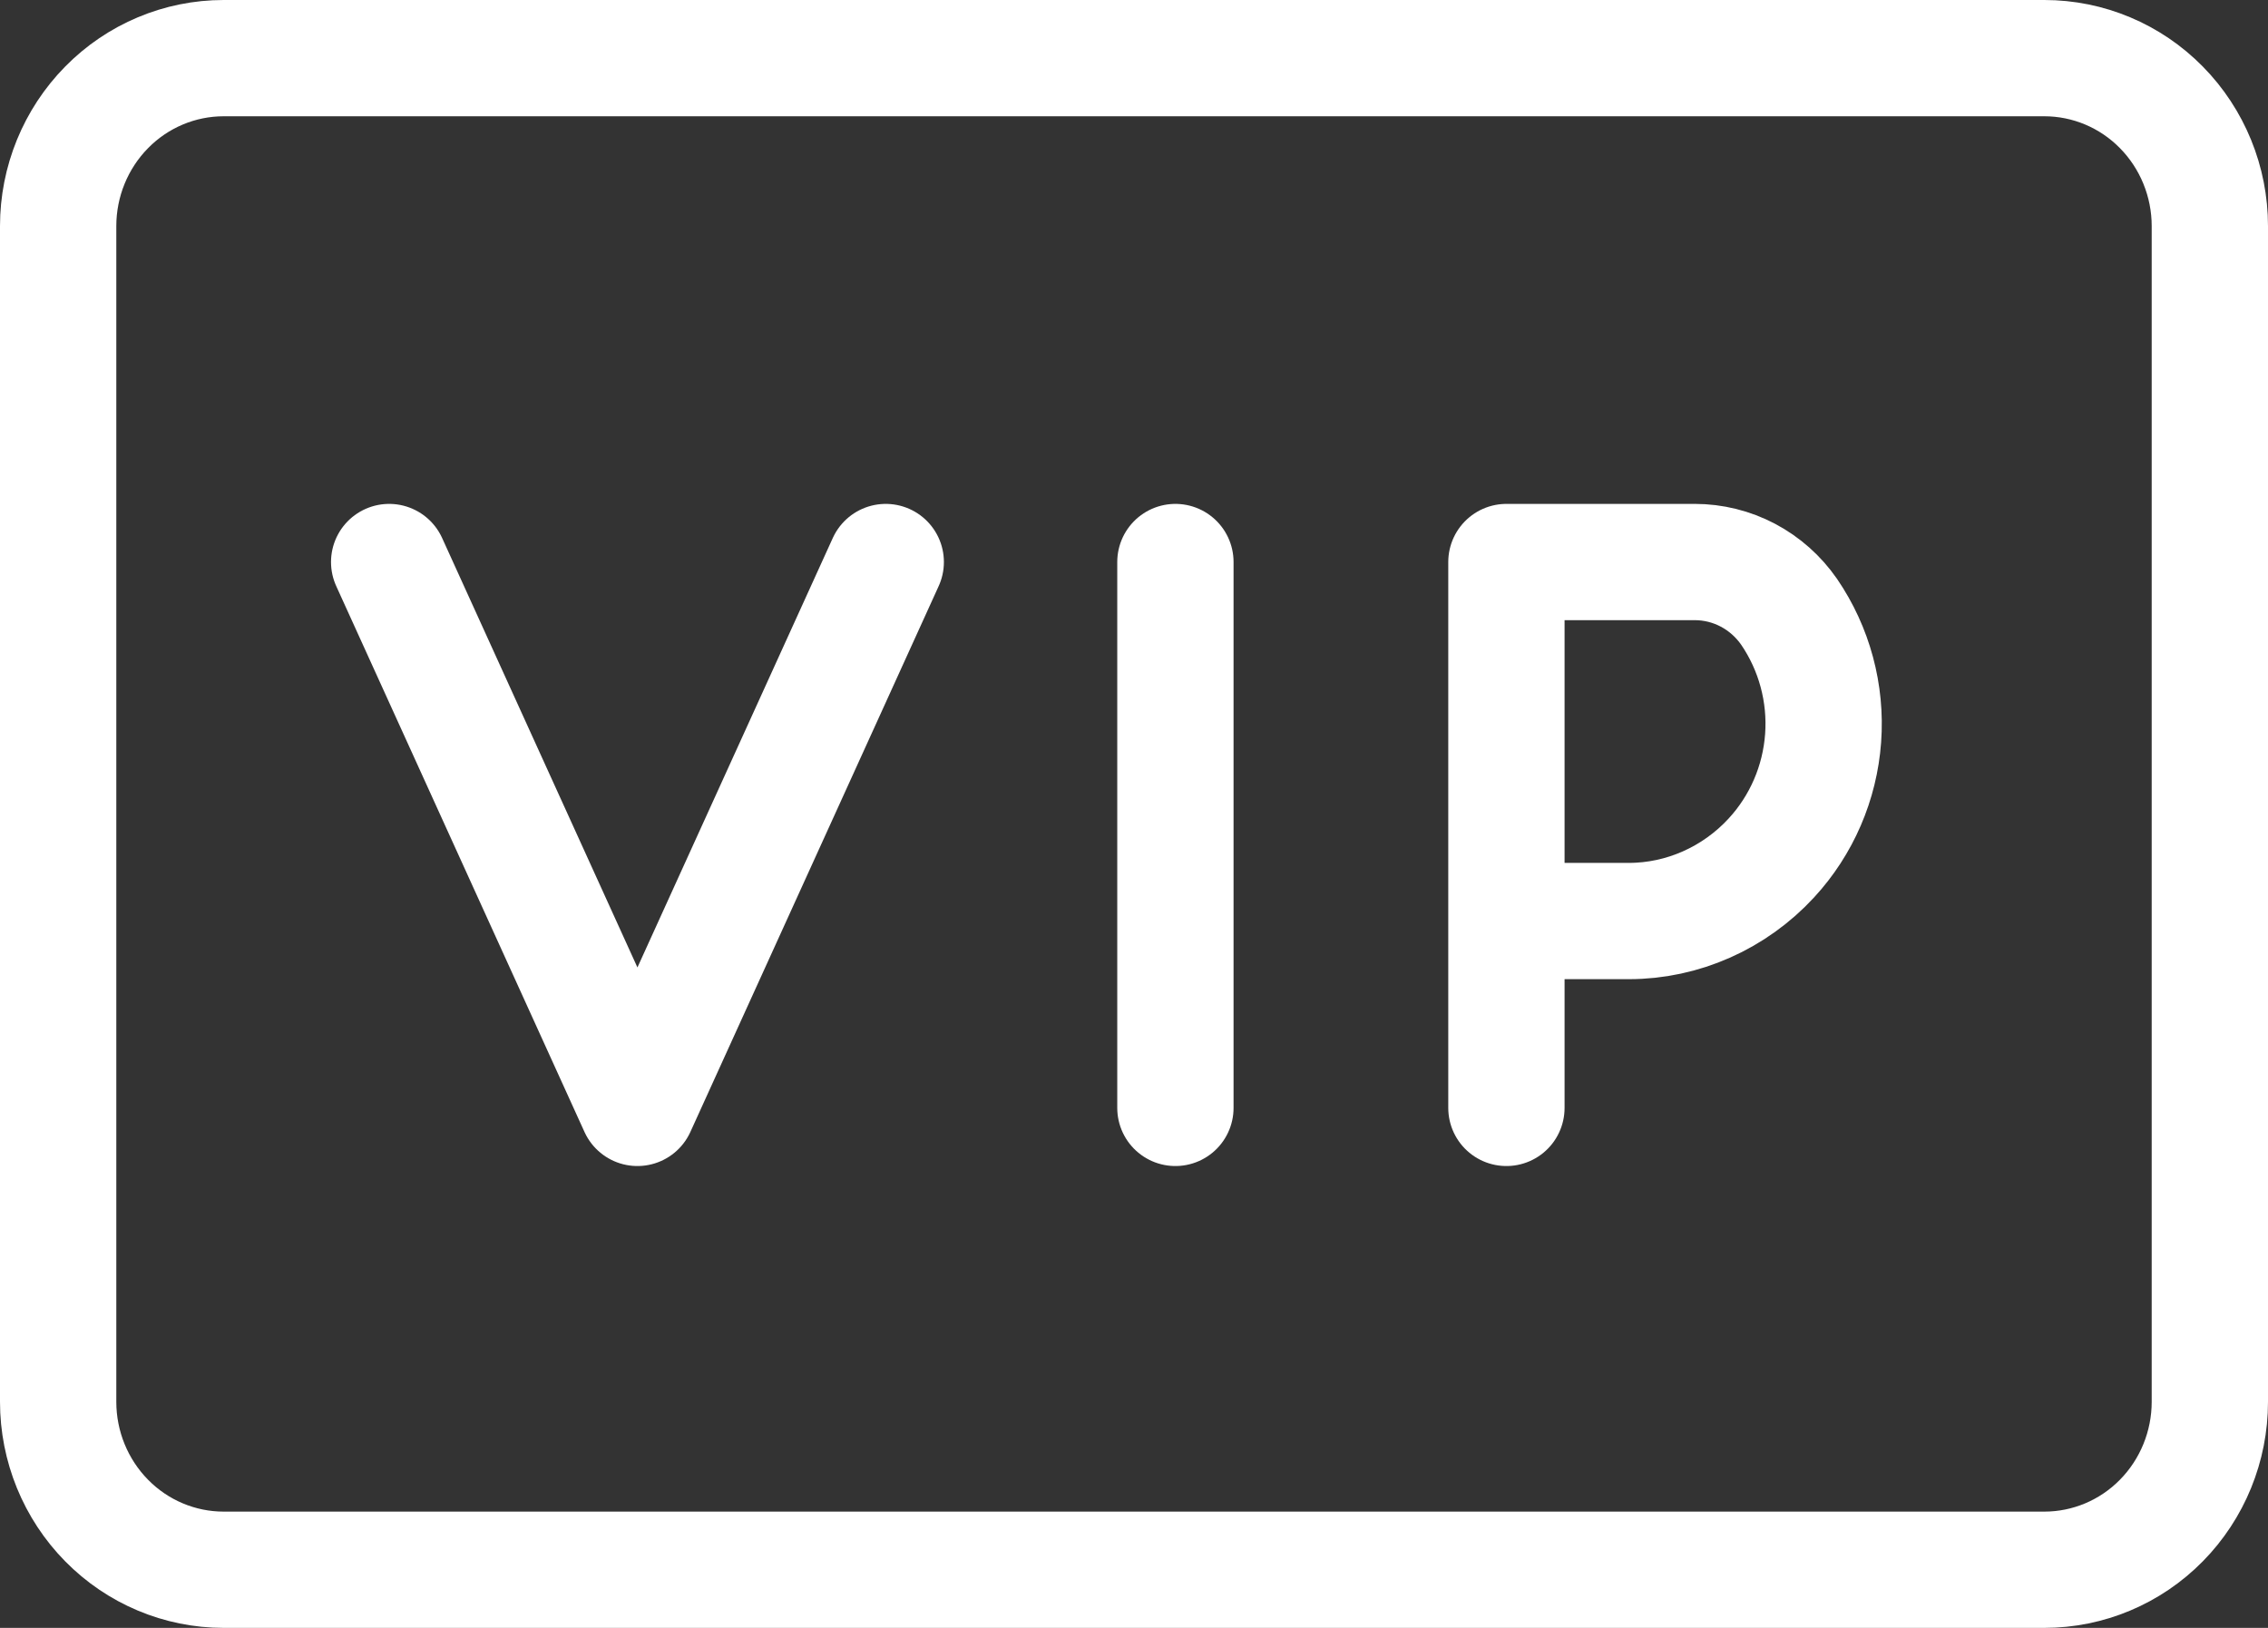<svg width="39" height="28" viewBox="0 0 39 28" fill="none" xmlns="http://www.w3.org/2000/svg">
<rect x="0" y="0" width="39" height="28" fill="#333333" stroke="none"/>
<path d="M6.692 9.667L10.961 19.056L15.231 9.667M20.212 9.667V19.056M25.904 15.842H28.01C28.936 15.842 29.827 15.444 30.459 14.758C30.98 14.194 31.294 13.466 31.35 12.696C31.406 11.925 31.199 11.158 30.765 10.523C30.582 10.259 30.339 10.043 30.057 9.894C29.775 9.745 29.461 9.667 29.143 9.667H25.904V15.842ZM25.904 15.842V19.056M3.846 1H35.154C35.909 1 36.633 1.304 37.166 1.846C37.7 2.388 38 3.123 38 3.889V24.111C38 24.877 37.7 25.612 37.166 26.154C36.633 26.696 35.909 27 35.154 27H3.846C3.091 27 2.367 26.696 1.834 26.154C1.3 25.612 1 24.877 1 24.111V3.889C1 3.123 1.3 2.388 1.834 1.846C2.367 1.304 3.091 1 3.846 1Z" stroke="white" stroke-width="2" stroke-linecap="round" stroke-linejoin="round"/>
</svg>
